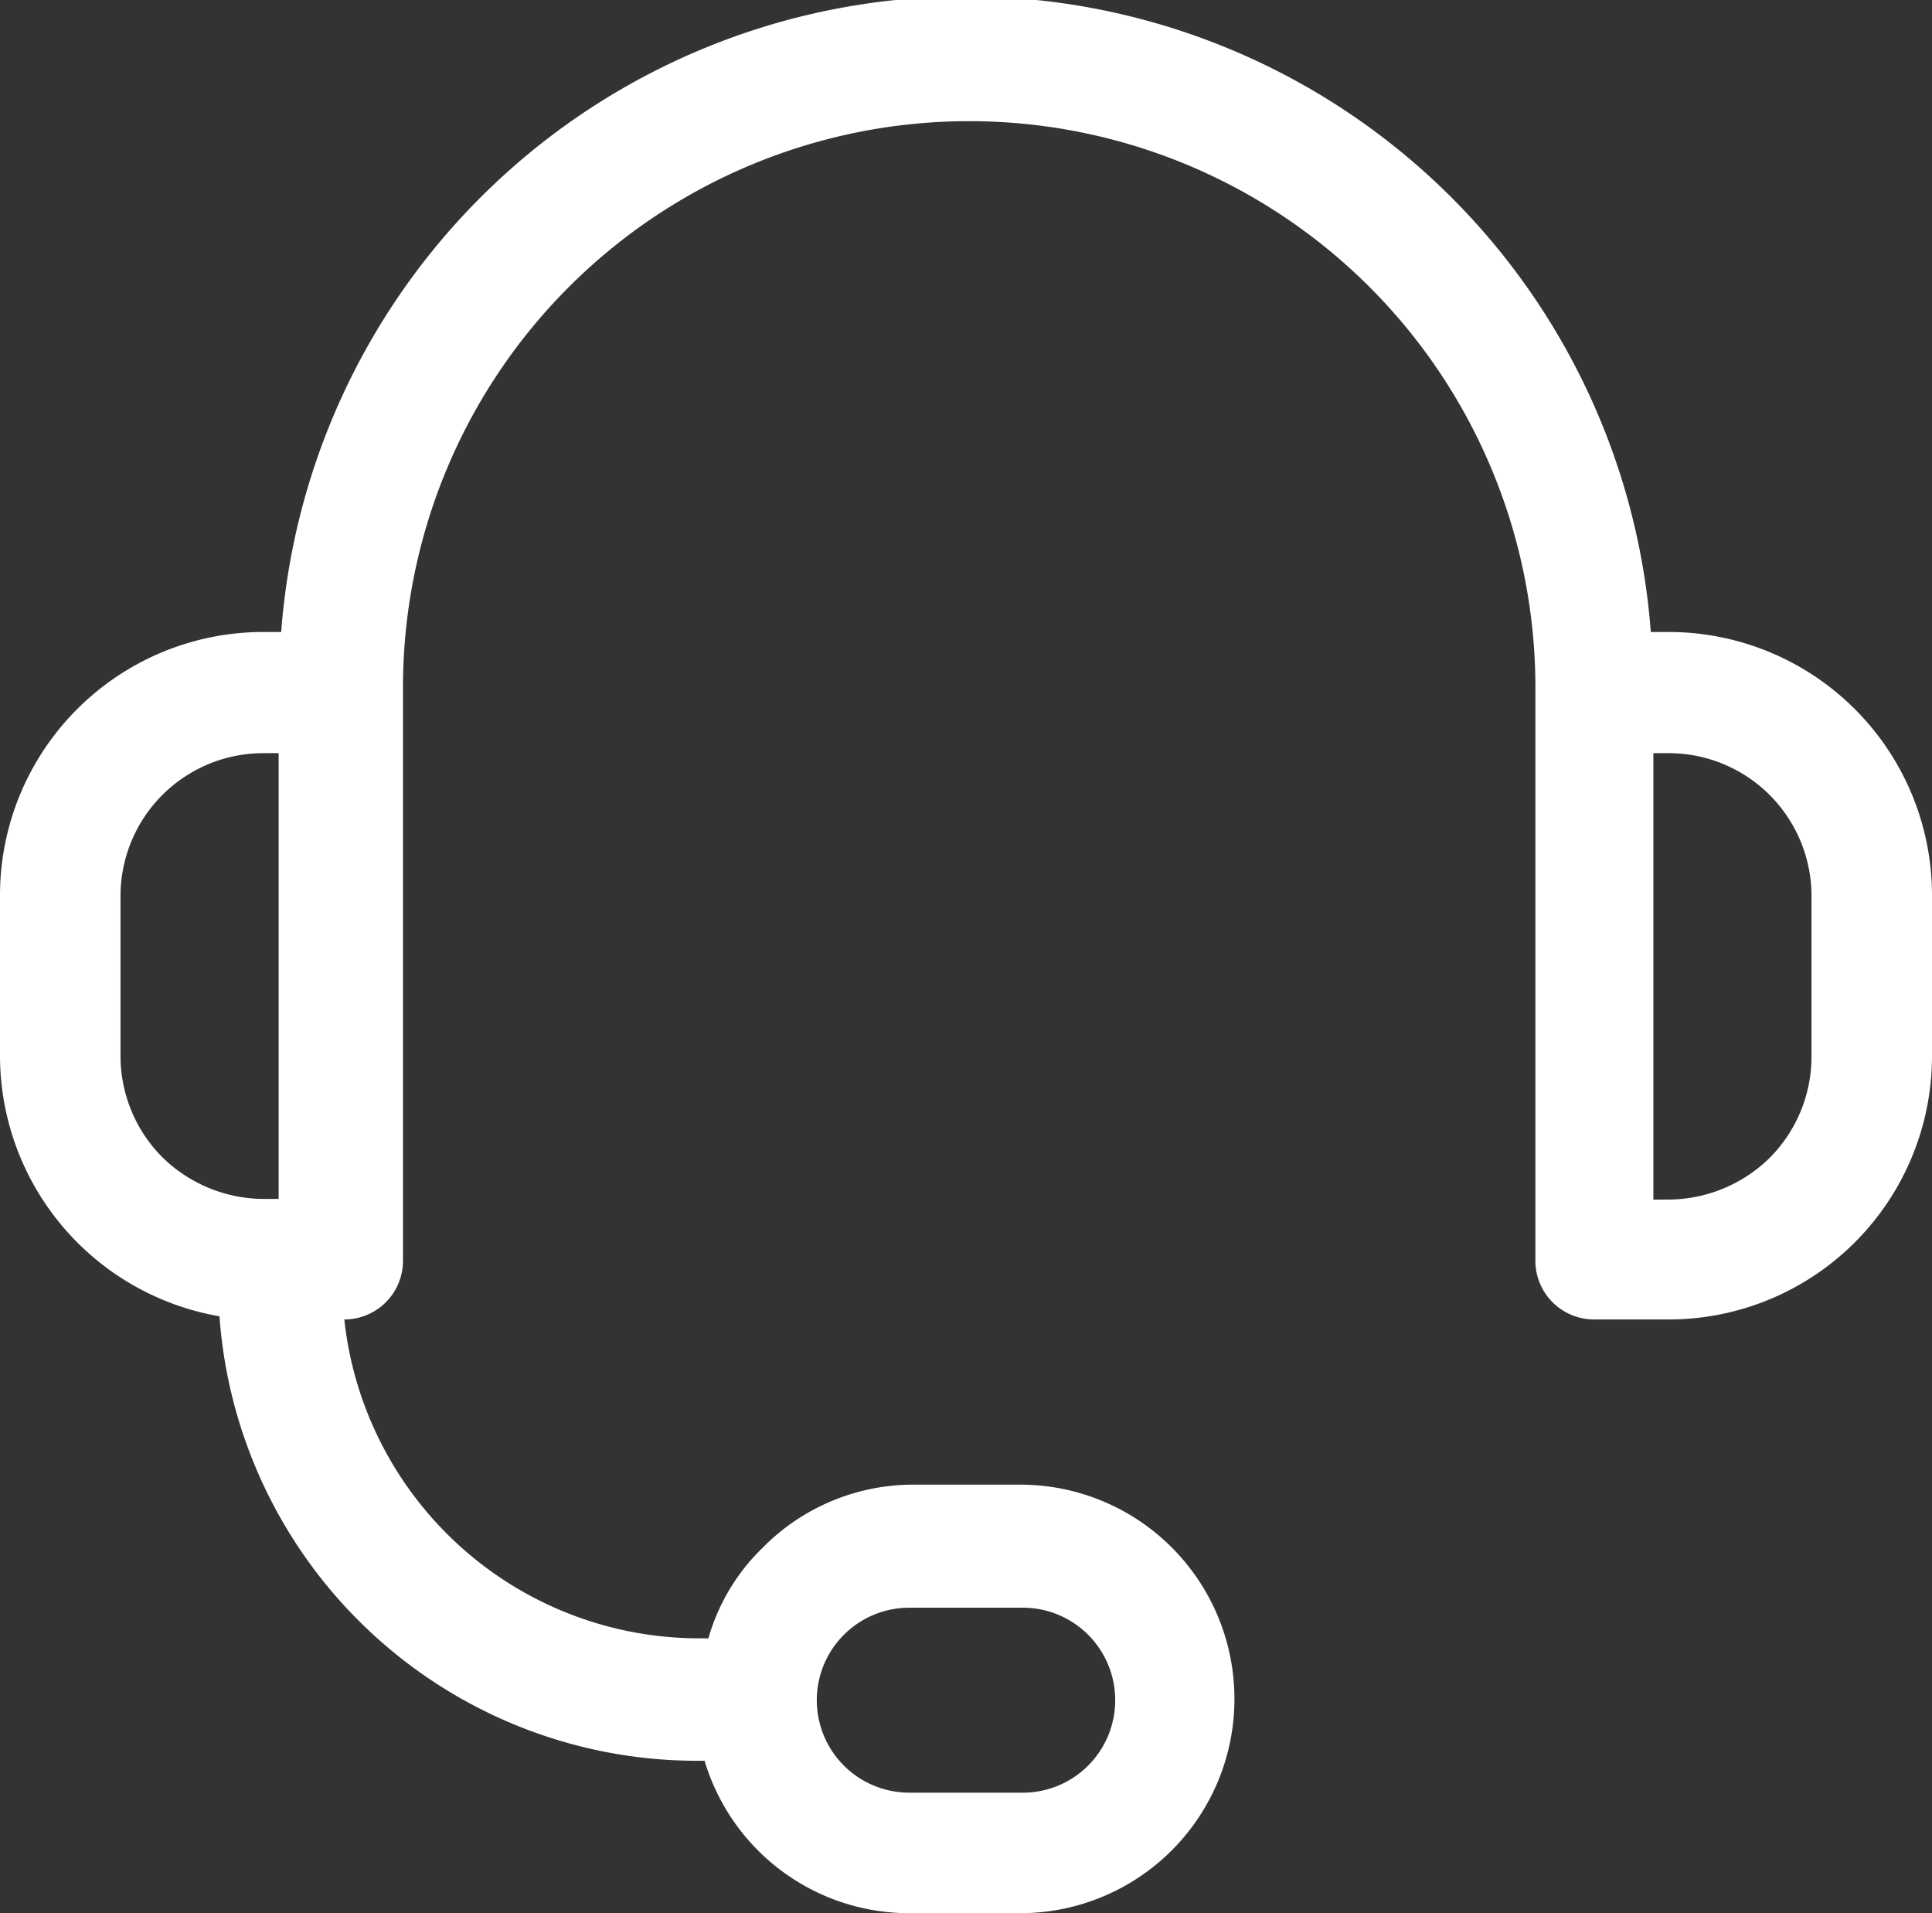 <svg xmlns="http://www.w3.org/2000/svg" viewBox="0 0 30.3 30"><rect x="0" y="0" width="30.3" height="30" fill="#333333" stroke="none"/><defs><style>.cls-1{fill:#fff;fill-rule:evenodd;}</style></defs><g id="Layer_2" data-name="Layer 2"><g id="Layer_1-2" data-name="Layer 1"><path class="cls-1" d="M3.44,20.64A4.15,4.15,0,0,1,0,16.56V14.05A4.13,4.13,0,0,1,4.13,9.91h.28a10.77,10.77,0,0,1,21.48,0h.28a4.13,4.13,0,0,1,4.13,4.14v2.51a4.13,4.13,0,0,1-4.13,4.13H25a.92.92,0,0,1-.92-.91v-9a8.88,8.88,0,1,0-17.76,0v9a.92.92,0,0,1-.92.91h0a5.6,5.6,0,0,0,5.58,5h.13a3.19,3.19,0,0,1,.84-1.41,3.32,3.32,0,0,1,2.36-1H16A3.34,3.34,0,1,1,16,30H14.26a3.35,3.35,0,0,1-3.21-2.39h-.12a7.51,7.51,0,0,1-7.49-7Zm14.05,6A1.45,1.45,0,0,0,16,25.21H14.26a1.45,1.45,0,0,0,0,2.9H16A1.45,1.45,0,0,0,17.49,26.66ZM4.37,11.81H4.13a2.24,2.24,0,0,0-2.24,2.24v2.51a2.25,2.25,0,0,0,.66,1.59,2.28,2.28,0,0,0,1.58.65h.24v-7Zm21.56,0v7h.24a2.28,2.28,0,0,0,1.58-.65,2.25,2.25,0,0,0,.66-1.59V14.05a2.24,2.24,0,0,0-2.24-2.24Z"/></g></g></svg>
